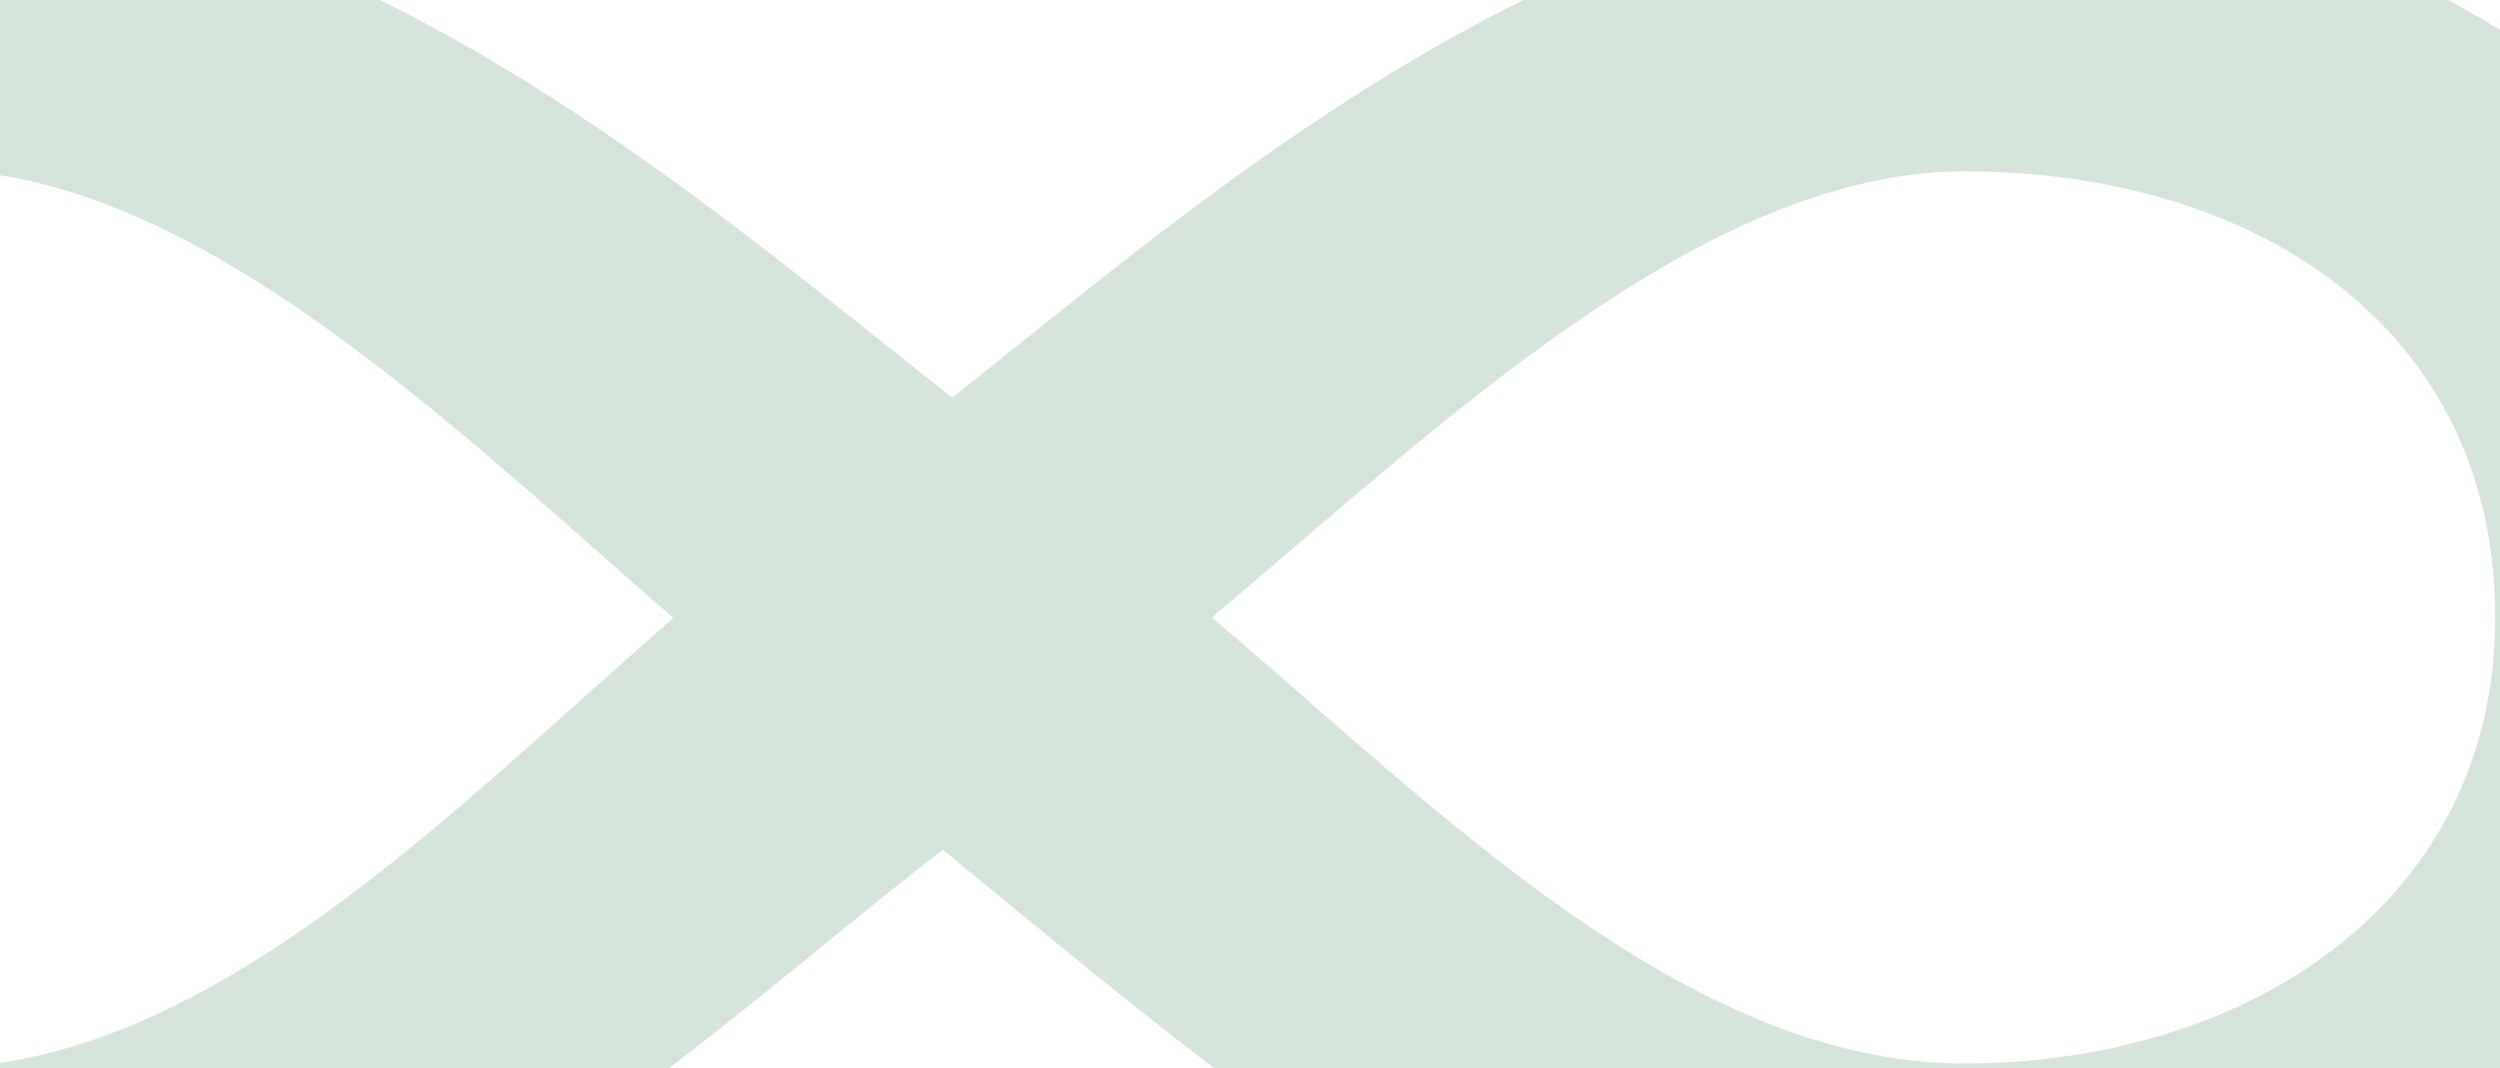 <svg width="1512" height="646" viewBox="0 0 1512 646" fill="none" xmlns="http://www.w3.org/2000/svg">
<g style="mix-blend-mode:screen">
<path d="M1191.57 -69.819C940.21 -69.819 717.362 128.949 575.947 240.476C433.119 128.949 211.684 -69.819 -41.156 -69.819H-54L-54 102.745H-39.679C115.93 102.745 272.886 257.029 407.237 373.733C407.237 373.733 407.28 373.733 407.366 373.733L408.779 375.139C408.265 374.692 407.751 374.245 407.237 373.797C272.63 490.693 125.049 646 -41.092 646H404.669C466.064 599.152 520.267 552.304 570.167 513.957C617.305 552.304 672.921 599.152 734.252 646L1513 646V18.828C1417.31 -41.25 1304.47 -72.695 1191.57 -69.819ZM1188.04 643.188C1019.65 643.188 868.411 488.392 732.904 373.414C869.888 258.371 1029.67 103.639 1188.04 103.639C1364.97 103.639 1509.08 198.741 1509.08 373.414C1509.08 548.086 1356.43 643.188 1188.04 643.188Z" fill="#579670" fill-opacity="0.25"/>
</g>
</svg>
